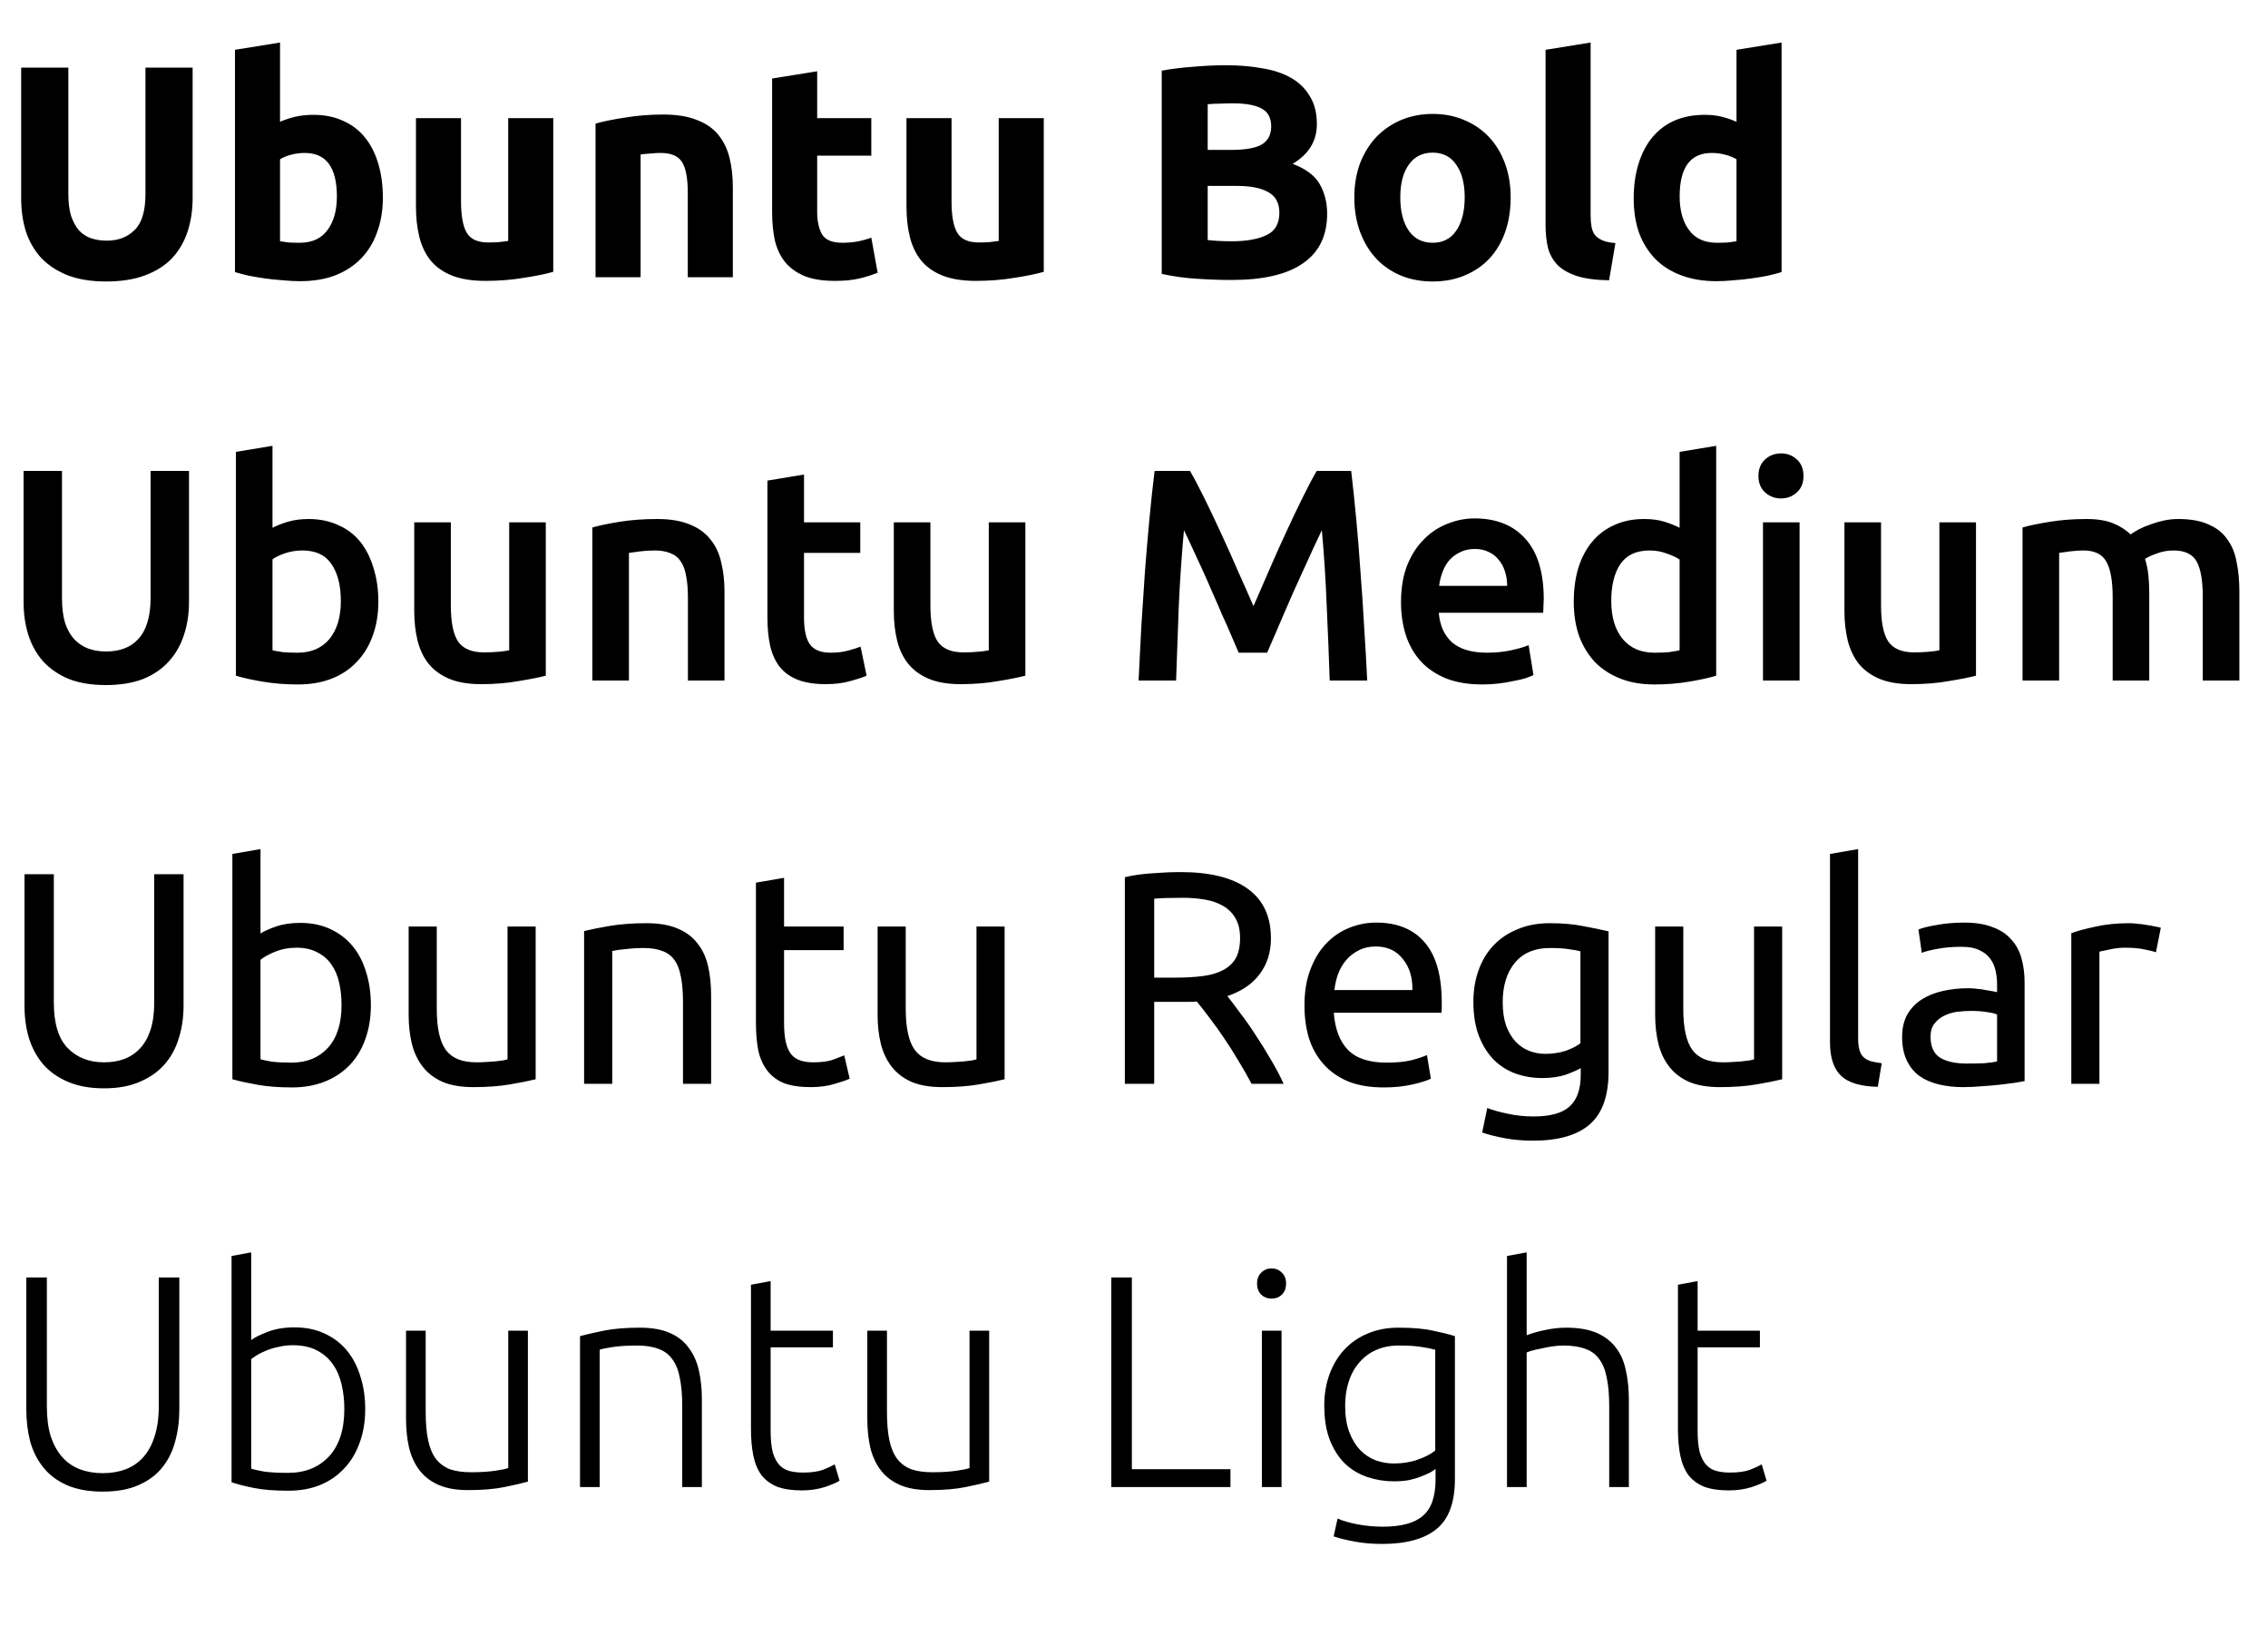 <svg width="100%" viewBox="0 0 180 129" fill="none" xmlns="http://www.w3.org/2000/svg">
<rect width="180" height="129" fill="white"/>
<path d="M8.424 22.336C7.256 22.336 6.248 22.176 5.4 21.856C4.552 21.52 3.848 21.064 3.288 20.488C2.744 19.896 2.336 19.2 2.064 18.4C1.808 17.584 1.68 16.688 1.68 15.712V5.368H5.424V15.4C5.424 16.072 5.496 16.648 5.64 17.128C5.8 17.592 6.008 17.976 6.264 18.28C6.536 18.568 6.856 18.776 7.224 18.904C7.608 19.032 8.024 19.096 8.472 19.096C9.384 19.096 10.12 18.816 10.68 18.256C11.256 17.696 11.544 16.744 11.544 15.4V5.368H15.288V15.712C15.288 16.688 15.152 17.584 14.88 18.4C14.608 19.216 14.192 19.92 13.632 20.512C13.072 21.088 12.36 21.536 11.496 21.856C10.632 22.176 9.608 22.336 8.424 22.336ZM26.737 15.592C26.737 13.288 25.889 12.136 24.193 12.136C23.825 12.136 23.457 12.184 23.089 12.28C22.737 12.376 22.449 12.496 22.225 12.64V19.144C22.401 19.176 22.625 19.208 22.897 19.24C23.169 19.256 23.465 19.264 23.785 19.264C24.761 19.264 25.497 18.928 25.993 18.256C26.489 17.584 26.737 16.696 26.737 15.592ZM30.385 15.688C30.385 16.696 30.233 17.608 29.929 18.424C29.641 19.24 29.217 19.936 28.657 20.512C28.097 21.088 27.409 21.536 26.593 21.856C25.777 22.16 24.849 22.312 23.809 22.312C23.377 22.312 22.921 22.288 22.441 22.24C21.977 22.208 21.513 22.16 21.049 22.096C20.601 22.032 20.169 21.96 19.753 21.88C19.337 21.784 18.969 21.688 18.649 21.592V3.952L22.225 3.376V9.664C22.625 9.488 23.041 9.352 23.473 9.256C23.905 9.16 24.369 9.112 24.865 9.112C25.761 9.112 26.553 9.272 27.241 9.592C27.929 9.896 28.505 10.336 28.969 10.912C29.433 11.488 29.785 12.184 30.025 13C30.265 13.8 30.385 14.696 30.385 15.688ZM43.909 21.568C43.301 21.744 42.517 21.904 41.557 22.048C40.597 22.208 39.589 22.288 38.533 22.288C37.461 22.288 36.565 22.144 35.845 21.856C35.141 21.568 34.581 21.168 34.165 20.656C33.749 20.128 33.453 19.504 33.277 18.784C33.101 18.064 33.013 17.272 33.013 16.408V9.376H36.589V15.976C36.589 17.128 36.741 17.96 37.045 18.472C37.349 18.984 37.917 19.24 38.749 19.24C39.005 19.24 39.277 19.232 39.565 19.216C39.853 19.184 40.109 19.152 40.333 19.12V9.376H43.909V21.568ZM47.266 9.808C47.874 9.632 48.658 9.472 49.618 9.328C50.578 9.168 51.586 9.088 52.642 9.088C53.714 9.088 54.602 9.232 55.306 9.52C56.026 9.792 56.594 10.184 57.01 10.696C57.426 11.208 57.722 11.816 57.898 12.52C58.074 13.224 58.162 14.008 58.162 14.872V22H54.586V15.304C54.586 14.152 54.434 13.336 54.13 12.856C53.826 12.376 53.258 12.136 52.426 12.136C52.17 12.136 51.898 12.152 51.61 12.184C51.322 12.2 51.066 12.224 50.842 12.256V22H47.266V9.808ZM61.279 6.232L64.855 5.656V9.376H69.151V12.352H64.855V16.792C64.855 17.544 64.983 18.144 65.239 18.592C65.511 19.04 66.047 19.264 66.847 19.264C67.231 19.264 67.623 19.232 68.023 19.168C68.439 19.088 68.815 18.984 69.151 18.856L69.655 21.64C69.223 21.816 68.743 21.968 68.215 22.096C67.687 22.224 67.039 22.288 66.271 22.288C65.295 22.288 64.487 22.16 63.847 21.904C63.207 21.632 62.695 21.264 62.311 20.8C61.927 20.32 61.655 19.744 61.495 19.072C61.351 18.4 61.279 17.656 61.279 16.84V6.232ZM82.839 21.568C82.231 21.744 81.447 21.904 80.487 22.048C79.527 22.208 78.519 22.288 77.463 22.288C76.391 22.288 75.495 22.144 74.775 21.856C74.071 21.568 73.511 21.168 73.095 20.656C72.679 20.128 72.383 19.504 72.207 18.784C72.031 18.064 71.943 17.272 71.943 16.408V9.376H75.519V15.976C75.519 17.128 75.671 17.96 75.975 18.472C76.279 18.984 76.847 19.24 77.679 19.24C77.935 19.24 78.207 19.232 78.495 19.216C78.783 19.184 79.039 19.152 79.263 19.12V9.376H82.839V21.568ZM97.745 22.216C96.833 22.216 95.921 22.184 95.009 22.12C94.113 22.072 93.177 21.944 92.201 21.736V5.608C92.969 5.464 93.809 5.36 94.721 5.296C95.633 5.216 96.481 5.176 97.265 5.176C98.321 5.176 99.289 5.256 100.169 5.416C101.065 5.56 101.833 5.816 102.473 6.184C103.113 6.552 103.609 7.04 103.961 7.648C104.329 8.24 104.513 8.976 104.513 9.856C104.513 11.184 103.873 12.232 102.593 13C103.649 13.4 104.369 13.944 104.753 14.632C105.137 15.32 105.329 16.096 105.329 16.96C105.329 18.704 104.689 20.016 103.409 20.896C102.145 21.776 100.257 22.216 97.745 22.216ZM95.849 14.752V19.048C96.121 19.08 96.417 19.104 96.737 19.12C97.057 19.136 97.409 19.144 97.793 19.144C98.913 19.144 99.817 18.984 100.505 18.664C101.193 18.344 101.537 17.752 101.537 16.888C101.537 16.12 101.249 15.576 100.673 15.256C100.097 14.92 99.273 14.752 98.201 14.752H95.849ZM95.849 11.896H97.673C98.825 11.896 99.649 11.752 100.145 11.464C100.641 11.16 100.889 10.68 100.889 10.024C100.889 9.352 100.633 8.88 100.121 8.608C99.609 8.336 98.857 8.2 97.865 8.2C97.545 8.2 97.201 8.208 96.833 8.224C96.465 8.224 96.137 8.24 95.849 8.272V11.896ZM119.894 15.664C119.894 16.656 119.75 17.568 119.462 18.4C119.174 19.216 118.758 19.92 118.214 20.512C117.67 21.088 117.014 21.536 116.246 21.856C115.494 22.176 114.646 22.336 113.702 22.336C112.774 22.336 111.926 22.176 111.158 21.856C110.406 21.536 109.758 21.088 109.214 20.512C108.67 19.92 108.246 19.216 107.942 18.4C107.638 17.568 107.486 16.656 107.486 15.664C107.486 14.672 107.638 13.768 107.942 12.952C108.262 12.136 108.694 11.44 109.238 10.864C109.798 10.288 110.454 9.84 111.206 9.52C111.974 9.2 112.806 9.04 113.702 9.04C114.614 9.04 115.446 9.2 116.198 9.52C116.966 9.84 117.622 10.288 118.166 10.864C118.71 11.44 119.134 12.136 119.438 12.952C119.742 13.768 119.894 14.672 119.894 15.664ZM116.246 15.664C116.246 14.56 116.022 13.696 115.574 13.072C115.142 12.432 114.518 12.112 113.702 12.112C112.886 12.112 112.254 12.432 111.806 13.072C111.358 13.696 111.134 14.56 111.134 15.664C111.134 16.768 111.358 17.648 111.806 18.304C112.254 18.944 112.886 19.264 113.702 19.264C114.518 19.264 115.142 18.944 115.574 18.304C116.022 17.648 116.246 16.768 116.246 15.664ZM127.704 22.24C126.664 22.224 125.816 22.112 125.16 21.904C124.52 21.696 124.008 21.408 123.624 21.04C123.256 20.656 123 20.2 122.856 19.672C122.728 19.128 122.664 18.52 122.664 17.848V3.952L126.24 3.376V17.128C126.24 17.448 126.264 17.736 126.312 17.992C126.36 18.248 126.448 18.464 126.576 18.64C126.72 18.816 126.92 18.96 127.176 19.072C127.432 19.184 127.776 19.256 128.208 19.288L127.704 22.24ZM133.306 15.592C133.306 16.696 133.554 17.584 134.05 18.256C134.546 18.928 135.282 19.264 136.258 19.264C136.578 19.264 136.874 19.256 137.146 19.24C137.418 19.208 137.642 19.176 137.818 19.144V12.64C137.594 12.496 137.298 12.376 136.93 12.28C136.578 12.184 136.218 12.136 135.85 12.136C134.154 12.136 133.306 13.288 133.306 15.592ZM141.394 21.592C141.074 21.688 140.706 21.784 140.29 21.88C139.874 21.96 139.434 22.032 138.97 22.096C138.522 22.16 138.058 22.208 137.578 22.24C137.114 22.288 136.666 22.312 136.234 22.312C135.194 22.312 134.266 22.16 133.45 21.856C132.634 21.552 131.946 21.12 131.386 20.56C130.826 19.984 130.394 19.296 130.09 18.496C129.802 17.68 129.658 16.768 129.658 15.76C129.658 14.736 129.786 13.816 130.042 13C130.298 12.168 130.666 11.464 131.146 10.888C131.626 10.312 132.21 9.872 132.898 9.568C133.602 9.264 134.402 9.112 135.298 9.112C135.794 9.112 136.234 9.16 136.618 9.256C137.018 9.352 137.418 9.488 137.818 9.664V3.952L141.394 3.376V21.592Z" fill="black"/>
<path d="M8.4 54.36C7.264 54.36 6.288 54.2 5.472 53.88C4.656 53.544 3.976 53.08 3.432 52.488C2.904 51.896 2.512 51.2 2.256 50.4C2 49.6 1.872 48.72 1.872 47.76V37.368H4.92V47.472C4.92 48.224 5 48.872 5.16 49.416C5.336 49.944 5.576 50.376 5.88 50.712C6.2 51.048 6.568 51.296 6.984 51.456C7.416 51.616 7.896 51.696 8.424 51.696C8.952 51.696 9.432 51.616 9.864 51.456C10.296 51.296 10.664 51.048 10.968 50.712C11.288 50.376 11.528 49.944 11.688 49.416C11.864 48.872 11.952 48.224 11.952 47.472V37.368H15V47.76C15 48.72 14.864 49.6 14.592 50.4C14.336 51.2 13.936 51.896 13.392 52.488C12.864 53.08 12.184 53.544 11.352 53.88C10.52 54.2 9.536 54.36 8.4 54.36ZM27.051 47.688C27.051 46.456 26.803 45.48 26.307 44.76C25.827 44.04 25.059 43.68 24.003 43.68C23.523 43.68 23.067 43.752 22.635 43.896C22.219 44.04 21.883 44.2 21.627 44.376V51.6C21.835 51.648 22.099 51.696 22.419 51.744C22.755 51.776 23.155 51.792 23.619 51.792C24.691 51.792 25.531 51.432 26.139 50.712C26.747 49.976 27.051 48.968 27.051 47.688ZM30.027 47.736C30.027 48.744 29.875 49.656 29.571 50.472C29.283 51.272 28.859 51.96 28.299 52.536C27.755 53.112 27.091 53.552 26.307 53.856C25.523 54.16 24.635 54.312 23.643 54.312C22.683 54.312 21.763 54.24 20.883 54.096C20.019 53.952 19.299 53.792 18.723 53.616V35.856L21.627 35.376V41.88C21.963 41.704 22.371 41.544 22.851 41.4C23.347 41.256 23.891 41.184 24.483 41.184C25.363 41.184 26.147 41.344 26.835 41.664C27.539 41.968 28.123 42.408 28.587 42.984C29.051 43.56 29.403 44.256 29.643 45.072C29.899 45.872 30.027 46.76 30.027 47.736ZM43.316 53.616C42.756 53.76 42.028 53.904 41.132 54.048C40.236 54.208 39.252 54.288 38.18 54.288C37.172 54.288 36.324 54.144 35.636 53.856C34.964 53.568 34.42 53.168 34.004 52.656C33.604 52.144 33.316 51.536 33.14 50.832C32.964 50.112 32.876 49.328 32.876 48.48V41.448H35.78V48.024C35.78 49.368 35.972 50.328 36.356 50.904C36.756 51.48 37.444 51.768 38.42 51.768C38.772 51.768 39.14 51.752 39.524 51.72C39.924 51.688 40.22 51.648 40.412 51.6V41.448H43.316V53.616ZM47.012 41.856C47.572 41.696 48.3 41.544 49.196 41.4C50.092 41.256 51.084 41.184 52.172 41.184C53.196 41.184 54.052 41.328 54.74 41.616C55.428 41.888 55.972 42.28 56.372 42.792C56.788 43.288 57.076 43.896 57.236 44.616C57.412 45.32 57.5 46.096 57.5 46.944V54H54.596V47.4C54.596 46.728 54.548 46.16 54.452 45.696C54.372 45.216 54.228 44.832 54.02 44.544C53.828 44.24 53.556 44.024 53.204 43.896C52.868 43.752 52.452 43.68 51.956 43.68C51.588 43.68 51.204 43.704 50.804 43.752C50.404 43.8 50.108 43.84 49.916 43.872V54H47.012V41.856ZM60.907 38.136L63.811 37.656V41.448H68.275V43.872H63.811V48.984C63.811 49.992 63.971 50.712 64.291 51.144C64.611 51.576 65.155 51.792 65.923 51.792C66.451 51.792 66.915 51.736 67.315 51.624C67.731 51.512 68.059 51.408 68.299 51.312L68.779 53.616C68.443 53.76 68.003 53.904 67.459 54.048C66.915 54.208 66.275 54.288 65.539 54.288C64.643 54.288 63.891 54.168 63.283 53.928C62.691 53.688 62.219 53.344 61.867 52.896C61.515 52.432 61.267 51.88 61.123 51.24C60.979 50.584 60.907 49.84 60.907 49.008V38.136ZM81.378 53.616C80.818 53.76 80.09 53.904 79.194 54.048C78.298 54.208 77.314 54.288 76.242 54.288C75.234 54.288 74.386 54.144 73.698 53.856C73.026 53.568 72.482 53.168 72.066 52.656C71.666 52.144 71.378 51.536 71.202 50.832C71.026 50.112 70.938 49.328 70.938 48.48V41.448H73.842V48.024C73.842 49.368 74.034 50.328 74.418 50.904C74.818 51.48 75.506 51.768 76.482 51.768C76.834 51.768 77.202 51.752 77.586 51.72C77.986 51.688 78.282 51.648 78.474 51.6V41.448H81.378V53.616ZM94.444 37.368C94.796 37.976 95.188 38.72 95.62 39.6C96.052 40.48 96.492 41.408 96.94 42.384C97.388 43.344 97.828 44.328 98.26 45.336C98.708 46.328 99.116 47.248 99.484 48.096C99.852 47.248 100.252 46.328 100.684 45.336C101.116 44.328 101.556 43.344 102.004 42.384C102.452 41.408 102.892 40.48 103.324 39.6C103.756 38.72 104.148 37.976 104.5 37.368H107.236C107.38 38.584 107.516 39.88 107.644 41.256C107.772 42.616 107.884 44.016 107.98 45.456C108.092 46.88 108.188 48.32 108.268 49.776C108.364 51.216 108.444 52.624 108.508 54H105.532C105.468 52.064 105.388 50.072 105.292 48.024C105.212 45.976 105.084 43.992 104.908 42.072C104.732 42.44 104.524 42.88 104.284 43.392C104.044 43.904 103.788 44.464 103.516 45.072C103.244 45.664 102.964 46.28 102.676 46.92C102.404 47.56 102.132 48.184 101.86 48.792C101.604 49.384 101.364 49.944 101.14 50.472C100.916 50.984 100.724 51.424 100.564 51.792H98.308C98.148 51.424 97.956 50.976 97.732 50.448C97.508 49.92 97.26 49.36 96.988 48.768C96.732 48.16 96.46 47.536 96.172 46.896C95.9 46.256 95.628 45.64 95.356 45.048C95.084 44.456 94.828 43.904 94.588 43.392C94.348 42.864 94.14 42.424 93.964 42.072C93.788 43.992 93.652 45.976 93.556 48.024C93.476 50.072 93.404 52.064 93.34 54H90.364C90.428 52.624 90.5 51.2 90.58 49.728C90.676 48.256 90.772 46.8 90.868 45.36C90.98 43.904 91.1 42.496 91.228 41.136C91.356 39.776 91.492 38.52 91.636 37.368H94.444ZM111.191 47.784C111.191 46.68 111.351 45.712 111.671 44.88C112.007 44.048 112.447 43.36 112.991 42.816C113.535 42.256 114.159 41.84 114.863 41.568C115.567 41.28 116.287 41.136 117.023 41.136C118.751 41.136 120.095 41.672 121.055 42.744C122.031 43.816 122.519 45.416 122.519 47.544C122.519 47.704 122.511 47.888 122.495 48.096C122.495 48.288 122.487 48.464 122.471 48.624H114.191C114.271 49.632 114.623 50.416 115.247 50.976C115.887 51.52 116.807 51.792 118.007 51.792C118.711 51.792 119.351 51.728 119.927 51.6C120.519 51.472 120.983 51.336 121.319 51.192L121.703 53.568C121.543 53.648 121.319 53.736 121.031 53.832C120.759 53.912 120.439 53.984 120.071 54.048C119.719 54.128 119.335 54.192 118.919 54.24C118.503 54.288 118.079 54.312 117.647 54.312C116.543 54.312 115.583 54.152 114.767 53.832C113.951 53.496 113.279 53.04 112.751 52.464C112.223 51.872 111.831 51.184 111.575 50.4C111.319 49.6 111.191 48.728 111.191 47.784ZM119.615 46.488C119.615 46.088 119.559 45.712 119.447 45.36C119.335 44.992 119.167 44.68 118.943 44.424C118.735 44.152 118.471 43.944 118.151 43.8C117.847 43.64 117.479 43.56 117.047 43.56C116.599 43.56 116.207 43.648 115.871 43.824C115.535 43.984 115.247 44.2 115.007 44.472C114.783 44.744 114.607 45.056 114.479 45.408C114.351 45.76 114.263 46.12 114.215 46.488H119.615ZM127.878 47.688C127.878 48.968 128.182 49.976 128.79 50.712C129.398 51.432 130.238 51.792 131.31 51.792C131.774 51.792 132.166 51.776 132.486 51.744C132.822 51.696 133.094 51.648 133.302 51.6V44.4C133.046 44.224 132.702 44.064 132.27 43.92C131.854 43.76 131.406 43.68 130.926 43.68C129.87 43.68 129.094 44.04 128.598 44.76C128.118 45.48 127.878 46.456 127.878 47.688ZM136.206 53.616C135.63 53.792 134.902 53.952 134.022 54.096C133.158 54.24 132.246 54.312 131.286 54.312C130.294 54.312 129.406 54.16 128.622 53.856C127.838 53.552 127.166 53.12 126.606 52.56C126.062 51.984 125.638 51.296 125.334 50.496C125.046 49.68 124.902 48.768 124.902 47.76C124.902 46.768 125.022 45.872 125.262 45.072C125.518 44.256 125.886 43.56 126.366 42.984C126.846 42.408 127.43 41.968 128.118 41.664C128.806 41.344 129.598 41.184 130.494 41.184C131.102 41.184 131.638 41.256 132.102 41.4C132.566 41.544 132.966 41.704 133.302 41.88V35.856L136.206 35.376V53.616ZM142.823 54H139.919V41.448H142.823V54ZM143.135 37.776C143.135 38.32 142.959 38.752 142.607 39.072C142.255 39.392 141.839 39.552 141.359 39.552C140.863 39.552 140.439 39.392 140.087 39.072C139.735 38.752 139.559 38.32 139.559 37.776C139.559 37.216 139.735 36.776 140.087 36.456C140.439 36.136 140.863 35.976 141.359 35.976C141.839 35.976 142.255 36.136 142.607 36.456C142.959 36.776 143.135 37.216 143.135 37.776ZM156.824 53.616C156.264 53.76 155.536 53.904 154.64 54.048C153.744 54.208 152.76 54.288 151.688 54.288C150.68 54.288 149.832 54.144 149.144 53.856C148.472 53.568 147.928 53.168 147.512 52.656C147.112 52.144 146.824 51.536 146.648 50.832C146.472 50.112 146.384 49.328 146.384 48.48V41.448H149.288V48.024C149.288 49.368 149.48 50.328 149.864 50.904C150.264 51.48 150.952 51.768 151.928 51.768C152.28 51.768 152.648 51.752 153.032 51.72C153.432 51.688 153.728 51.648 153.92 51.6V41.448H156.824V53.616ZM167.672 47.4C167.672 46.088 167.504 45.144 167.168 44.568C166.848 43.976 166.24 43.68 165.344 43.68C165.024 43.68 164.672 43.704 164.288 43.752C163.904 43.8 163.616 43.84 163.424 43.872V54H160.52V41.856C161.08 41.696 161.808 41.544 162.704 41.4C163.616 41.256 164.576 41.184 165.584 41.184C166.448 41.184 167.152 41.296 167.696 41.52C168.256 41.744 168.72 42.04 169.088 42.408C169.264 42.28 169.488 42.144 169.76 42C170.032 41.856 170.336 41.728 170.672 41.616C171.008 41.488 171.36 41.384 171.728 41.304C172.112 41.224 172.496 41.184 172.88 41.184C173.856 41.184 174.656 41.328 175.28 41.616C175.92 41.888 176.416 42.28 176.768 42.792C177.136 43.288 177.384 43.896 177.512 44.616C177.656 45.32 177.728 46.096 177.728 46.944V54H174.824V47.4C174.824 46.088 174.664 45.144 174.344 44.568C174.024 43.976 173.408 43.68 172.496 43.68C172.032 43.68 171.592 43.76 171.176 43.92C170.76 44.064 170.448 44.208 170.24 44.352C170.368 44.752 170.456 45.176 170.504 45.624C170.552 46.072 170.576 46.552 170.576 47.064V54H167.672V47.4Z" fill="black"/>
<path d="M8.16 118.36C7.056 118.36 6.112 118.192 5.328 117.856C4.56 117.52 3.936 117.056 3.456 116.464C2.976 115.872 2.624 115.184 2.4 114.4C2.192 113.6 2.088 112.744 2.088 111.832V101.368H3.72V111.616C3.72 112.528 3.824 113.32 4.032 113.992C4.256 114.648 4.56 115.192 4.944 115.624C5.328 116.056 5.792 116.376 6.336 116.584C6.88 116.792 7.488 116.896 8.16 116.896C8.832 116.896 9.44 116.792 9.984 116.584C10.528 116.376 10.992 116.056 11.376 115.624C11.76 115.192 12.056 114.648 12.264 113.992C12.488 113.32 12.6 112.528 12.6 111.616V101.368H14.232V111.832C14.232 112.744 14.12 113.6 13.896 114.4C13.688 115.184 13.344 115.872 12.864 116.464C12.384 117.056 11.752 117.52 10.968 117.856C10.2 118.192 9.264 118.36 8.16 118.36ZM19.936 106.336C20.209 106.128 20.64 105.912 21.233 105.688C21.84 105.448 22.552 105.328 23.369 105.328C24.265 105.328 25.056 105.488 25.744 105.808C26.448 106.128 27.041 106.576 27.52 107.152C28 107.728 28.36 108.416 28.601 109.216C28.857 110 28.985 110.864 28.985 111.808C28.985 112.816 28.832 113.72 28.529 114.52C28.241 115.32 27.825 116 27.28 116.56C26.753 117.12 26.113 117.552 25.36 117.856C24.625 118.144 23.8 118.288 22.889 118.288C21.785 118.288 20.872 118.216 20.152 118.072C19.433 117.928 18.84 117.776 18.377 117.616V99.664L19.936 99.376V106.336ZM19.936 116.536C20.177 116.616 20.529 116.696 20.992 116.776C21.473 116.84 22.096 116.872 22.864 116.872C24.209 116.872 25.288 116.44 26.105 115.576C26.921 114.696 27.328 113.44 27.328 111.808C27.328 111.12 27.256 110.472 27.113 109.864C26.968 109.24 26.736 108.704 26.416 108.256C26.096 107.792 25.672 107.424 25.145 107.152C24.633 106.88 23.992 106.744 23.224 106.744C22.857 106.744 22.505 106.784 22.169 106.864C21.832 106.928 21.52 107.016 21.233 107.128C20.945 107.24 20.689 107.36 20.465 107.488C20.256 107.616 20.081 107.736 19.936 107.848V116.536ZM41.897 117.568C41.433 117.696 40.809 117.84 40.025 118C39.241 118.16 38.281 118.24 37.145 118.24C36.217 118.24 35.441 118.104 34.817 117.832C34.193 117.56 33.689 117.176 33.305 116.68C32.921 116.184 32.641 115.584 32.465 114.88C32.305 114.176 32.225 113.4 32.225 112.552V105.592H33.785V112.048C33.785 112.928 33.849 113.672 33.977 114.28C34.105 114.888 34.313 115.384 34.601 115.768C34.889 116.136 35.257 116.408 35.705 116.584C36.169 116.744 36.729 116.824 37.385 116.824C38.121 116.824 38.761 116.784 39.305 116.704C39.849 116.624 40.193 116.552 40.337 116.488V105.592H41.897V117.568ZM46.033 106.024C46.497 105.896 47.121 105.752 47.905 105.592C48.689 105.432 49.649 105.352 50.785 105.352C51.729 105.352 52.513 105.488 53.137 105.76C53.777 106.032 54.281 106.424 54.649 106.936C55.033 107.432 55.305 108.032 55.465 108.736C55.625 109.44 55.705 110.216 55.705 111.064V118H54.145V111.568C54.145 110.688 54.081 109.944 53.953 109.336C53.841 108.728 53.641 108.232 53.353 107.848C53.081 107.464 52.713 107.192 52.249 107.032C51.801 106.856 51.233 106.768 50.545 106.768C49.809 106.768 49.169 106.808 48.625 106.888C48.097 106.968 47.753 107.04 47.593 107.104V118H46.033V106.024ZM61.161 105.592H66.105V106.912H61.161V113.512C61.161 114.216 61.217 114.792 61.329 115.24C61.457 115.672 61.633 116.008 61.857 116.248C62.081 116.488 62.353 116.648 62.673 116.728C62.993 116.808 63.345 116.848 63.729 116.848C64.385 116.848 64.913 116.776 65.313 116.632C65.713 116.472 66.025 116.328 66.249 116.2L66.633 117.496C66.409 117.64 66.017 117.808 65.457 118C64.897 118.176 64.289 118.264 63.633 118.264C62.865 118.264 62.217 118.168 61.689 117.976C61.177 117.768 60.761 117.464 60.441 117.064C60.137 116.648 59.921 116.136 59.793 115.528C59.665 114.92 59.601 114.2 59.601 113.368V101.944L61.161 101.656V105.592ZM78.506 117.568C78.042 117.696 77.418 117.84 76.634 118C75.85 118.16 74.89 118.24 73.754 118.24C72.826 118.24 72.05 118.104 71.426 117.832C70.802 117.56 70.298 117.176 69.914 116.68C69.53 116.184 69.25 115.584 69.074 114.88C68.914 114.176 68.834 113.4 68.834 112.552V105.592H70.394V112.048C70.394 112.928 70.458 113.672 70.586 114.28C70.714 114.888 70.922 115.384 71.21 115.768C71.498 116.136 71.866 116.408 72.314 116.584C72.778 116.744 73.338 116.824 73.994 116.824C74.73 116.824 75.37 116.784 75.914 116.704C76.458 116.624 76.802 116.552 76.946 116.488V105.592H78.506V117.568ZM97.655 116.584V118H88.199V101.368H89.831V116.584H97.655ZM101.71 118H100.15V105.592H101.71V118ZM102.07 101.848C102.07 102.216 101.958 102.512 101.734 102.736C101.51 102.944 101.238 103.048 100.918 103.048C100.598 103.048 100.326 102.944 100.102 102.736C99.878 102.512 99.766 102.216 99.766 101.848C99.766 101.48 99.878 101.192 100.102 100.984C100.326 100.76 100.598 100.648 100.918 100.648C101.238 100.648 101.51 100.76 101.734 100.984C101.958 101.192 102.07 101.48 102.07 101.848ZM113.933 116.56C113.837 116.64 113.693 116.736 113.501 116.848C113.309 116.944 113.069 117.048 112.781 117.16C112.509 117.272 112.189 117.368 111.821 117.448C111.469 117.512 111.069 117.544 110.621 117.544C109.901 117.544 109.205 117.432 108.533 117.208C107.861 116.984 107.269 116.632 106.757 116.152C106.261 115.672 105.861 115.056 105.557 114.304C105.253 113.536 105.101 112.608 105.101 111.52C105.101 110.64 105.237 109.824 105.509 109.072C105.781 108.32 106.165 107.672 106.661 107.128C107.173 106.568 107.789 106.136 108.509 105.832C109.245 105.512 110.069 105.352 110.981 105.352C112.133 105.352 113.053 105.432 113.741 105.592C114.445 105.736 115.021 105.88 115.469 106.024V117.352C115.469 119.208 114.989 120.528 114.029 121.312C113.069 122.112 111.621 122.512 109.685 122.512C108.885 122.512 108.157 122.448 107.501 122.32C106.861 122.208 106.309 122.072 105.845 121.912L106.157 120.496C106.541 120.672 107.061 120.824 107.717 120.952C108.389 121.08 109.061 121.144 109.733 121.144C111.205 121.144 112.269 120.856 112.925 120.28C113.597 119.72 113.933 118.752 113.933 117.376V116.56ZM113.909 107.104C113.637 107.024 113.285 106.952 112.853 106.888C112.421 106.808 111.805 106.768 111.005 106.768C110.333 106.768 109.733 106.888 109.205 107.128C108.693 107.352 108.253 107.68 107.885 108.112C107.517 108.528 107.237 109.032 107.045 109.624C106.853 110.2 106.757 110.84 106.757 111.544C106.757 112.36 106.869 113.064 107.093 113.656C107.317 114.232 107.605 114.704 107.957 115.072C108.325 115.44 108.741 115.712 109.205 115.888C109.669 116.048 110.141 116.128 110.621 116.128C111.325 116.128 111.965 116.024 112.541 115.816C113.133 115.608 113.589 115.368 113.909 115.096V107.104ZM119.603 118V99.664L121.163 99.376V105.952C121.675 105.76 122.195 105.616 122.723 105.52C123.251 105.408 123.779 105.352 124.307 105.352C125.267 105.352 126.067 105.488 126.707 105.76C127.347 106.032 127.859 106.424 128.243 106.936C128.627 107.432 128.891 108.032 129.035 108.736C129.195 109.44 129.275 110.216 129.275 111.064V118H127.715V111.568C127.715 110.688 127.651 109.944 127.523 109.336C127.411 108.728 127.211 108.232 126.923 107.848C126.651 107.464 126.283 107.192 125.819 107.032C125.355 106.856 124.771 106.768 124.067 106.768C123.795 106.768 123.499 106.792 123.179 106.84C122.875 106.888 122.587 106.944 122.315 107.008C122.043 107.056 121.795 107.112 121.571 107.176C121.363 107.24 121.227 107.288 121.163 107.32V118H119.603ZM134.731 105.592H139.675V106.912H134.731V113.512C134.731 114.216 134.787 114.792 134.899 115.24C135.027 115.672 135.203 116.008 135.427 116.248C135.651 116.488 135.923 116.648 136.243 116.728C136.563 116.808 136.915 116.848 137.299 116.848C137.955 116.848 138.483 116.776 138.883 116.632C139.283 116.472 139.595 116.328 139.819 116.2L140.203 117.496C139.979 117.64 139.587 117.808 139.027 118C138.467 118.176 137.859 118.264 137.203 118.264C136.435 118.264 135.787 118.168 135.259 117.976C134.747 117.768 134.331 117.464 134.011 117.064C133.707 116.648 133.491 116.136 133.363 115.528C133.235 114.92 133.171 114.2 133.171 113.368V101.944L134.731 101.656V105.592Z" fill="black"/>
<path d="M8.256 86.36C7.168 86.36 6.224 86.192 5.424 85.856C4.624 85.52 3.968 85.064 3.456 84.488C2.944 83.896 2.56 83.2 2.304 82.4C2.064 81.6 1.944 80.736 1.944 79.808V69.368H4.272V79.544C4.272 81.208 4.64 82.416 5.376 83.168C6.112 83.92 7.072 84.296 8.256 84.296C8.848 84.296 9.384 84.208 9.864 84.032C10.36 83.84 10.784 83.552 11.136 83.168C11.488 82.784 11.76 82.296 11.952 81.704C12.144 81.096 12.24 80.376 12.24 79.544V69.368H14.568V79.808C14.568 80.736 14.44 81.6 14.184 82.4C13.944 83.2 13.56 83.896 13.032 84.488C12.52 85.064 11.864 85.52 11.064 85.856C10.28 86.192 9.344 86.36 8.256 86.36ZM20.675 74.072C20.947 73.896 21.355 73.712 21.899 73.52C22.459 73.328 23.099 73.232 23.819 73.232C24.715 73.232 25.507 73.392 26.195 73.712C26.899 74.032 27.491 74.48 27.971 75.056C28.451 75.632 28.811 76.32 29.051 77.12C29.307 77.92 29.435 78.8 29.435 79.76C29.435 80.768 29.283 81.68 28.979 82.496C28.691 83.296 28.275 83.976 27.731 84.536C27.187 85.096 26.531 85.528 25.763 85.832C24.995 86.136 24.131 86.288 23.171 86.288C22.131 86.288 21.211 86.216 20.411 86.072C19.611 85.928 18.955 85.784 18.443 85.64V67.76L20.675 67.376V74.072ZM20.675 84.056C20.899 84.12 21.211 84.184 21.611 84.248C22.027 84.296 22.539 84.32 23.147 84.32C24.347 84.32 25.307 83.928 26.027 83.144C26.747 82.344 27.107 81.216 27.107 79.76C27.107 79.12 27.043 78.52 26.915 77.96C26.787 77.4 26.579 76.92 26.291 76.52C26.003 76.104 25.627 75.784 25.163 75.56C24.715 75.32 24.171 75.2 23.531 75.2C22.923 75.2 22.363 75.304 21.851 75.512C21.339 75.72 20.947 75.936 20.675 76.16V84.056ZM42.512 85.64C42 85.768 41.32 85.904 40.472 86.048C39.64 86.192 38.672 86.264 37.568 86.264C36.608 86.264 35.8 86.128 35.144 85.856C34.488 85.568 33.96 85.168 33.56 84.656C33.16 84.144 32.872 83.544 32.696 82.856C32.52 82.152 32.432 81.376 32.432 80.528V73.52H34.664V80.048C34.664 81.568 34.904 82.656 35.384 83.312C35.864 83.968 36.672 84.296 37.808 84.296C38.048 84.296 38.296 84.288 38.552 84.272C38.808 84.256 39.048 84.24 39.272 84.224C39.496 84.192 39.696 84.168 39.872 84.152C40.064 84.12 40.2 84.088 40.28 84.056V73.52H42.512V85.64ZM46.358 73.88C46.87 73.752 47.55 73.616 48.398 73.472C49.245 73.328 50.221 73.256 51.325 73.256C52.318 73.256 53.142 73.4 53.797 73.688C54.453 73.96 54.974 74.352 55.358 74.864C55.758 75.36 56.038 75.96 56.197 76.664C56.358 77.368 56.438 78.144 56.438 78.992V86H54.206V79.472C54.206 78.704 54.15 78.048 54.038 77.504C53.941 76.96 53.773 76.52 53.533 76.184C53.294 75.848 52.974 75.608 52.574 75.464C52.173 75.304 51.678 75.224 51.086 75.224C50.846 75.224 50.597 75.232 50.342 75.248C50.086 75.264 49.837 75.288 49.597 75.32C49.373 75.336 49.166 75.36 48.974 75.392C48.797 75.424 48.669 75.448 48.59 75.464V86H46.358V73.88ZM62.227 73.52H66.955V75.392H62.227V81.152C62.227 81.776 62.275 82.296 62.371 82.712C62.467 83.112 62.611 83.432 62.803 83.672C62.995 83.896 63.235 84.056 63.523 84.152C63.811 84.248 64.147 84.296 64.531 84.296C65.203 84.296 65.739 84.224 66.139 84.08C66.555 83.92 66.843 83.808 67.003 83.744L67.435 85.592C67.211 85.704 66.819 85.84 66.259 86C65.699 86.176 65.059 86.264 64.339 86.264C63.491 86.264 62.787 86.16 62.227 85.952C61.683 85.728 61.243 85.4 60.907 84.968C60.571 84.536 60.331 84.008 60.187 83.384C60.059 82.744 59.995 82.008 59.995 81.176V70.04L62.227 69.656V73.52ZM79.731 85.64C79.219 85.768 78.539 85.904 77.691 86.048C76.859 86.192 75.891 86.264 74.787 86.264C73.827 86.264 73.019 86.128 72.363 85.856C71.707 85.568 71.179 85.168 70.779 84.656C70.379 84.144 70.091 83.544 69.915 82.856C69.739 82.152 69.651 81.376 69.651 80.528V73.52H71.883V80.048C71.883 81.568 72.123 82.656 72.603 83.312C73.083 83.968 73.891 84.296 75.027 84.296C75.267 84.296 75.515 84.288 75.771 84.272C76.027 84.256 76.267 84.24 76.491 84.224C76.715 84.192 76.915 84.168 77.091 84.152C77.283 84.12 77.419 84.088 77.499 84.056V73.52H79.731V85.64ZM97.411 79.04C97.667 79.36 97.987 79.784 98.371 80.312C98.771 80.824 99.179 81.4 99.595 82.04C100.011 82.664 100.419 83.32 100.819 84.008C101.235 84.696 101.587 85.36 101.875 86H99.331C99.011 85.392 98.659 84.776 98.275 84.152C97.907 83.528 97.531 82.936 97.147 82.376C96.763 81.8 96.379 81.264 95.995 80.768C95.627 80.272 95.291 79.84 94.987 79.472C94.779 79.488 94.563 79.496 94.339 79.496C94.131 79.496 93.915 79.496 93.691 79.496H91.603V86H89.275V69.608C89.931 69.448 90.659 69.344 91.459 69.296C92.275 69.232 93.019 69.2 93.691 69.2C96.027 69.2 97.803 69.64 99.019 70.52C100.251 71.4 100.867 72.712 100.867 74.456C100.867 75.56 100.571 76.504 99.979 77.288C99.403 78.072 98.547 78.656 97.411 79.04ZM93.883 71.24C92.891 71.24 92.131 71.264 91.603 71.312V77.576H93.259C94.059 77.576 94.779 77.536 95.419 77.456C96.059 77.376 96.595 77.224 97.027 77C97.475 76.776 97.819 76.464 98.059 76.064C98.299 75.648 98.419 75.104 98.419 74.432C98.419 73.808 98.299 73.288 98.059 72.872C97.819 72.456 97.491 72.128 97.075 71.888C96.675 71.648 96.195 71.48 95.635 71.384C95.091 71.288 94.507 71.24 93.883 71.24ZM103.529 79.784C103.529 78.68 103.689 77.72 104.009 76.904C104.329 76.072 104.753 75.384 105.281 74.84C105.809 74.296 106.417 73.888 107.105 73.616C107.793 73.344 108.497 73.208 109.217 73.208C110.897 73.208 112.185 73.736 113.081 74.792C113.977 75.832 114.425 77.424 114.425 79.568C114.425 79.664 114.425 79.792 114.425 79.952C114.425 80.096 114.417 80.232 114.401 80.36H105.857C105.953 81.656 106.329 82.64 106.985 83.312C107.641 83.984 108.665 84.32 110.057 84.32C110.841 84.32 111.497 84.256 112.025 84.128C112.569 83.984 112.977 83.848 113.249 83.72L113.561 85.592C113.289 85.736 112.809 85.888 112.121 86.048C111.449 86.208 110.681 86.288 109.817 86.288C108.729 86.288 107.785 86.128 106.985 85.808C106.201 85.472 105.553 85.016 105.041 84.44C104.529 83.864 104.145 83.184 103.889 82.4C103.649 81.6 103.529 80.728 103.529 79.784ZM112.097 78.56C112.113 77.552 111.857 76.728 111.329 76.088C110.817 75.432 110.105 75.104 109.193 75.104C108.681 75.104 108.225 75.208 107.825 75.416C107.441 75.608 107.113 75.864 106.841 76.184C106.569 76.504 106.353 76.872 106.193 77.288C106.049 77.704 105.953 78.128 105.905 78.56H112.097ZM125.455 84.752C125.263 84.88 124.887 85.048 124.327 85.256C123.783 85.448 123.143 85.544 122.407 85.544C121.655 85.544 120.943 85.424 120.271 85.184C119.615 84.944 119.039 84.576 118.543 84.08C118.047 83.568 117.655 82.936 117.367 82.184C117.079 81.432 116.935 80.536 116.935 79.496C116.935 78.584 117.071 77.752 117.343 77C117.615 76.232 118.007 75.576 118.519 75.032C119.047 74.472 119.687 74.04 120.439 73.736C121.191 73.416 122.039 73.256 122.983 73.256C124.023 73.256 124.927 73.336 125.695 73.496C126.479 73.64 127.135 73.776 127.663 73.904V85.04C127.663 86.96 127.167 88.352 126.175 89.216C125.183 90.08 123.679 90.512 121.663 90.512C120.879 90.512 120.135 90.448 119.431 90.32C118.743 90.192 118.143 90.04 117.631 89.864L118.039 87.92C118.487 88.096 119.031 88.248 119.671 88.376C120.327 88.52 121.007 88.592 121.711 88.592C123.039 88.592 123.991 88.328 124.567 87.8C125.159 87.272 125.455 86.432 125.455 85.28V84.752ZM125.431 75.488C125.207 75.424 124.903 75.368 124.519 75.32C124.151 75.256 123.647 75.224 123.007 75.224C121.807 75.224 120.879 75.616 120.223 76.4C119.583 77.184 119.263 78.224 119.263 79.52C119.263 80.24 119.351 80.856 119.527 81.368C119.719 81.88 119.967 82.304 120.271 82.64C120.591 82.976 120.951 83.224 121.351 83.384C121.767 83.544 122.191 83.624 122.623 83.624C123.215 83.624 123.759 83.544 124.255 83.384C124.751 83.208 125.143 83.008 125.431 82.784V75.488ZM141.442 85.64C140.93 85.768 140.25 85.904 139.402 86.048C138.57 86.192 137.602 86.264 136.498 86.264C135.538 86.264 134.73 86.128 134.074 85.856C133.418 85.568 132.89 85.168 132.49 84.656C132.09 84.144 131.802 83.544 131.626 82.856C131.45 82.152 131.362 81.376 131.362 80.528V73.52H133.594V80.048C133.594 81.568 133.834 82.656 134.314 83.312C134.794 83.968 135.602 84.296 136.738 84.296C136.978 84.296 137.226 84.288 137.482 84.272C137.738 84.256 137.978 84.24 138.202 84.224C138.426 84.192 138.626 84.168 138.802 84.152C138.994 84.12 139.13 84.088 139.21 84.056V73.52H141.442V85.64ZM149.031 86.24C147.655 86.208 146.679 85.912 146.103 85.352C145.527 84.792 145.239 83.92 145.239 82.736V67.76L147.471 67.376V82.376C147.471 82.744 147.503 83.048 147.567 83.288C147.631 83.528 147.735 83.72 147.879 83.864C148.023 84.008 148.215 84.12 148.455 84.2C148.695 84.264 148.991 84.32 149.343 84.368L149.031 86.24ZM156.074 84.392C156.602 84.392 157.066 84.384 157.466 84.368C157.882 84.336 158.226 84.288 158.498 84.224V80.504C158.338 80.424 158.074 80.36 157.706 80.312C157.354 80.248 156.922 80.216 156.41 80.216C156.074 80.216 155.714 80.24 155.33 80.288C154.962 80.336 154.618 80.44 154.298 80.6C153.994 80.744 153.738 80.952 153.53 81.224C153.322 81.48 153.218 81.824 153.218 82.256C153.218 83.056 153.474 83.616 153.986 83.936C154.498 84.24 155.194 84.392 156.074 84.392ZM155.882 73.208C156.778 73.208 157.53 73.328 158.138 73.568C158.762 73.792 159.258 74.12 159.626 74.552C160.01 74.968 160.282 75.472 160.442 76.064C160.602 76.64 160.682 77.28 160.682 77.984V85.784C160.49 85.816 160.218 85.864 159.866 85.928C159.53 85.976 159.146 86.024 158.714 86.072C158.282 86.12 157.81 86.16 157.298 86.192C156.802 86.24 156.306 86.264 155.81 86.264C155.106 86.264 154.458 86.192 153.866 86.048C153.274 85.904 152.762 85.68 152.33 85.376C151.898 85.056 151.562 84.64 151.322 84.128C151.082 83.616 150.962 83 150.962 82.28C150.962 81.592 151.098 81 151.37 80.504C151.658 80.008 152.042 79.608 152.522 79.304C153.002 79 153.562 78.776 154.202 78.632C154.842 78.488 155.514 78.416 156.218 78.416C156.442 78.416 156.674 78.432 156.914 78.464C157.154 78.48 157.378 78.512 157.586 78.56C157.81 78.592 158.002 78.624 158.162 78.656C158.322 78.688 158.434 78.712 158.498 78.728V78.104C158.498 77.736 158.458 77.376 158.378 77.024C158.298 76.656 158.154 76.336 157.946 76.064C157.738 75.776 157.45 75.552 157.082 75.392C156.73 75.216 156.266 75.128 155.69 75.128C154.954 75.128 154.306 75.184 153.746 75.296C153.202 75.392 152.794 75.496 152.522 75.608L152.258 73.76C152.546 73.632 153.026 73.512 153.698 73.4C154.37 73.272 155.098 73.208 155.882 73.208ZM168.997 73.256C169.189 73.256 169.405 73.272 169.645 73.304C169.901 73.32 170.149 73.352 170.389 73.4C170.629 73.432 170.845 73.472 171.037 73.52C171.245 73.552 171.397 73.584 171.493 73.616L171.109 75.56C170.933 75.496 170.637 75.424 170.221 75.344C169.821 75.248 169.301 75.2 168.661 75.2C168.245 75.2 167.829 75.248 167.413 75.344C167.013 75.424 166.749 75.48 166.621 75.512V86H164.389V74.048C164.917 73.856 165.573 73.68 166.357 73.52C167.141 73.344 168.021 73.256 168.997 73.256Z" fill="black"/>
</svg>
